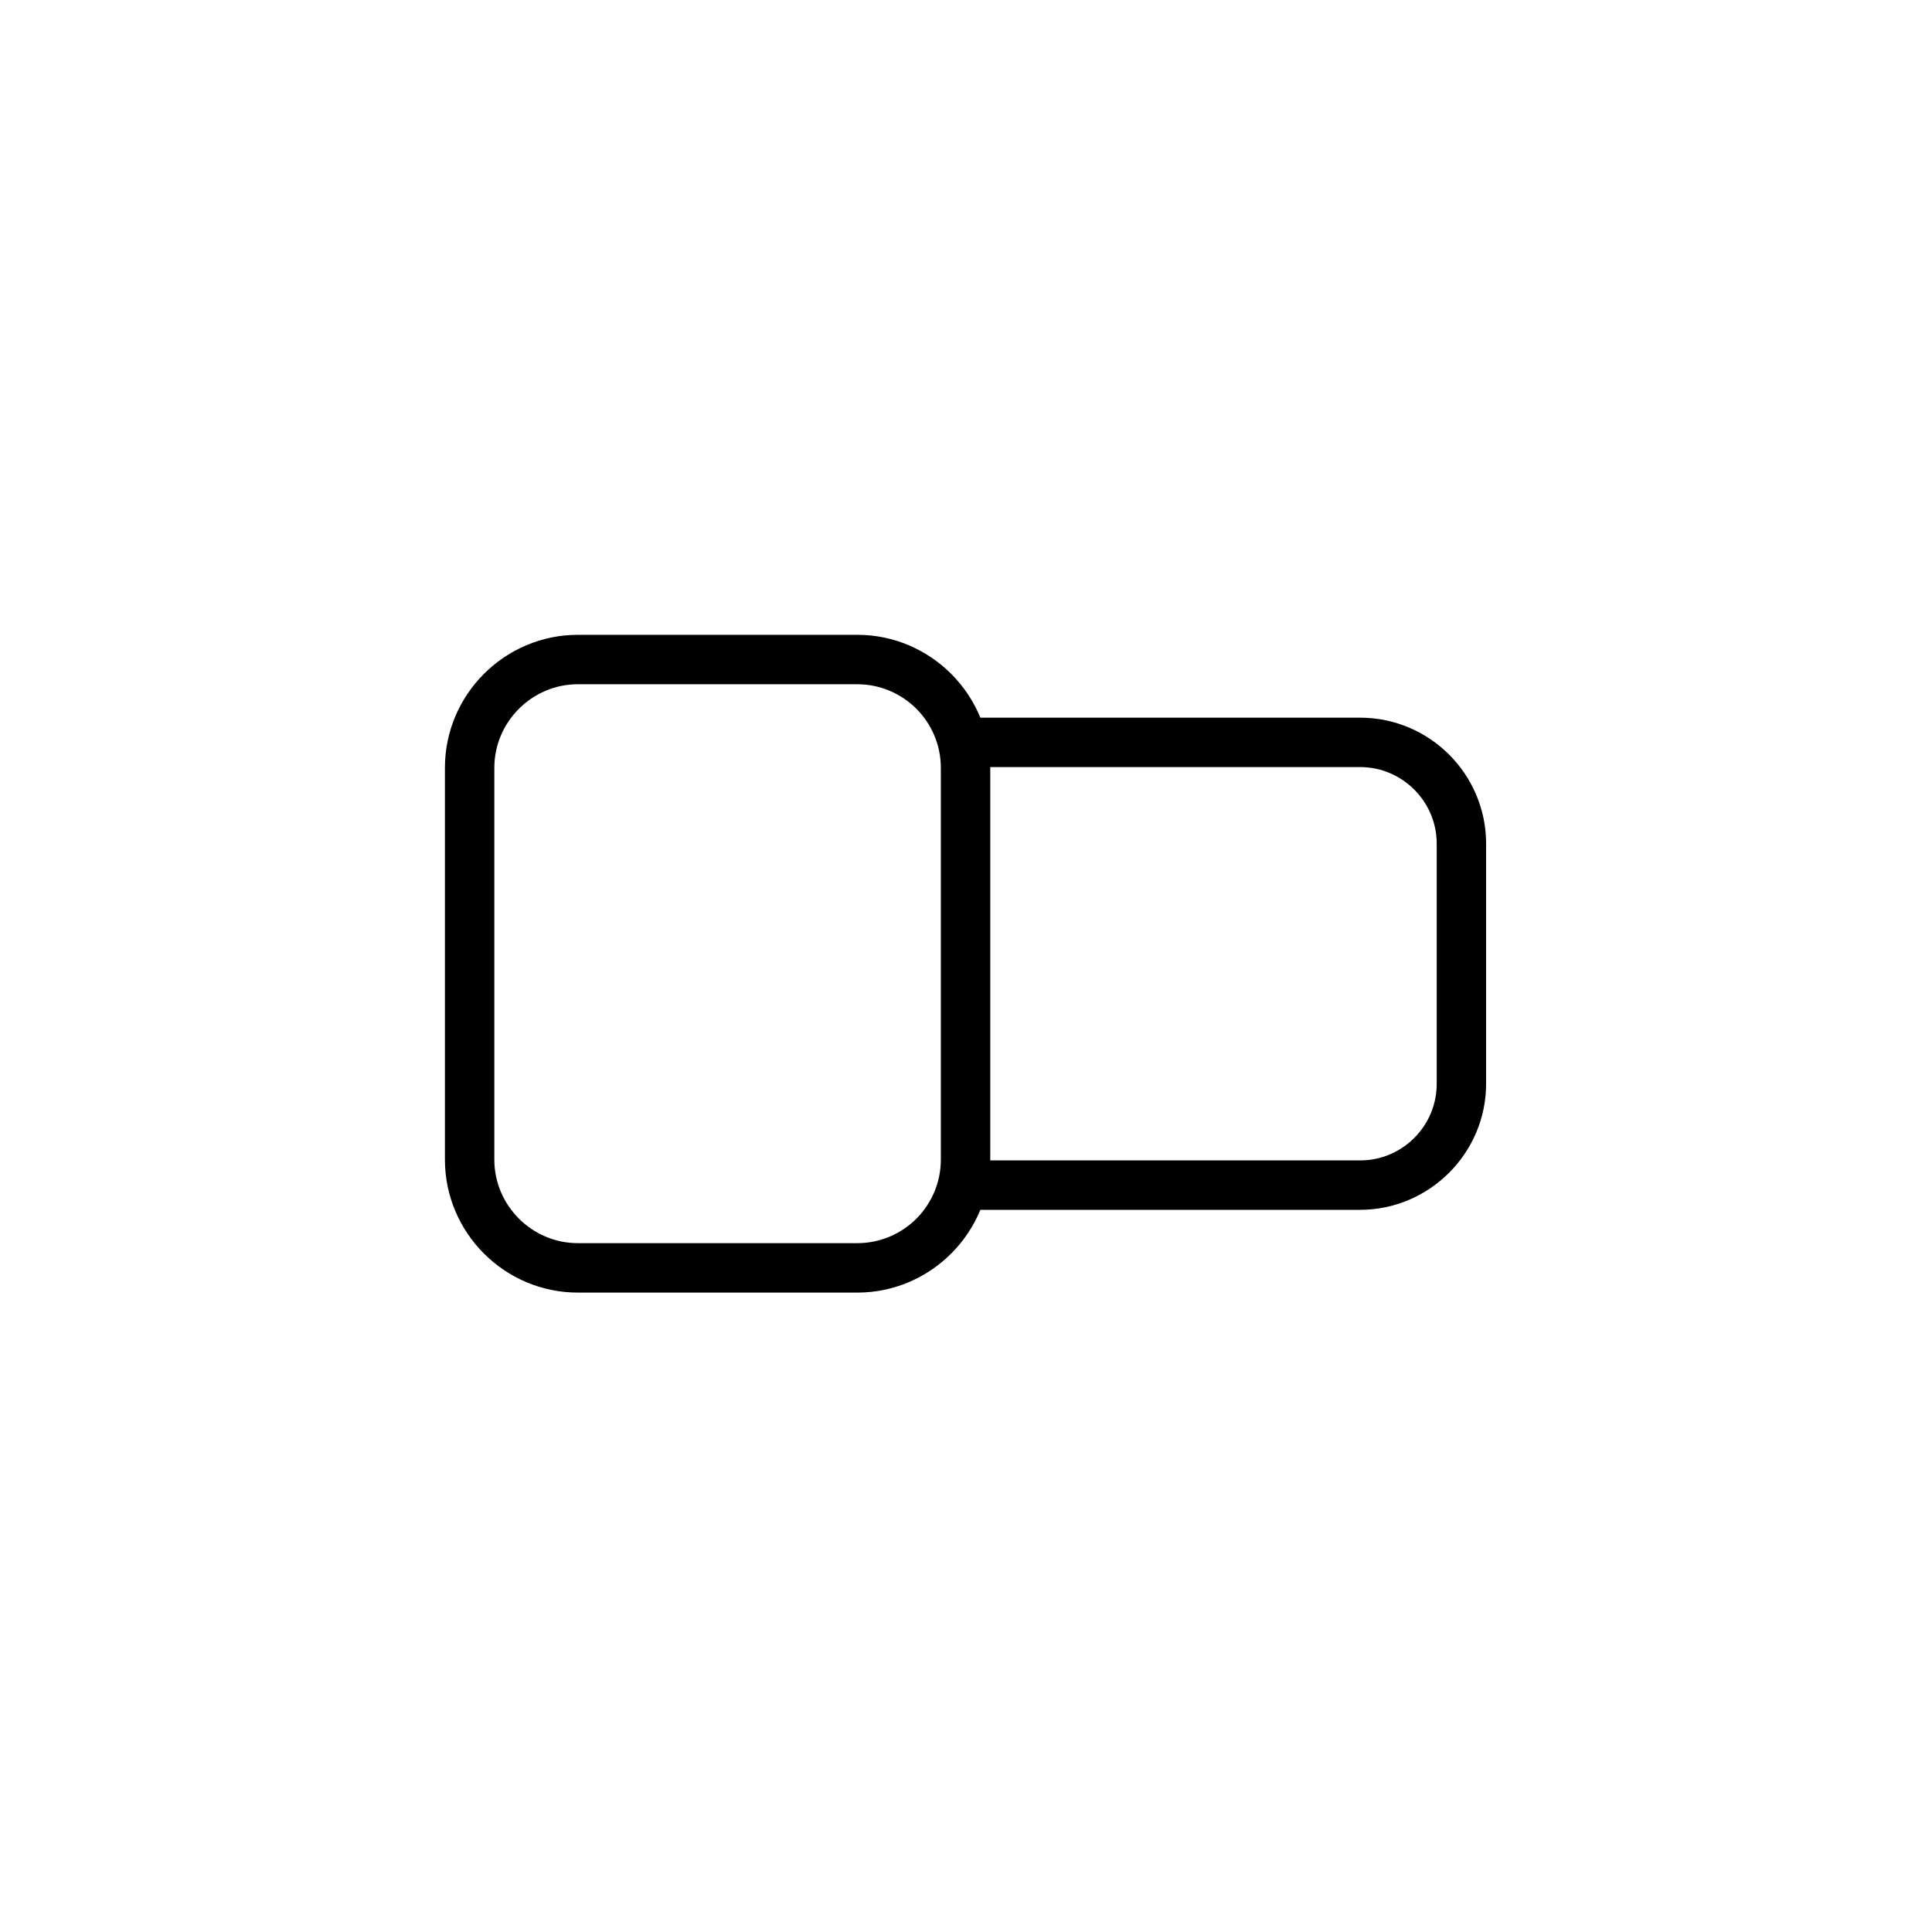 <?xml version="1.0" encoding="UTF-8"?>
<!-- Uploaded to: SVG Repo, www.svgrepo.com, Generator: SVG Repo Mixer Tools -->
<svg fill="#000000" width="800px" height="800px" version="1.1" viewBox="144 144 512 512" xmlns="http://www.w3.org/2000/svg">
 <path d="m403.81 334.19h100.64c9.195 0 17.543 3.754 23.59 9.793 6.039 6.047 9.793 14.395 9.793 23.59v63.66c0 9.152-3.754 17.5-9.801 23.551-6.082 6.074-14.43 9.832-23.582 9.832h-100.64c-1.793 4.363-4.438 8.289-7.719 11.574-6.402 6.398-15.203 10.359-24.875 10.359h-74.086c-9.688 0-18.496-3.965-24.875-10.344-6.371-6.371-10.344-15.188-10.344-24.875v-103.88c0-9.688 3.969-18.496 10.344-24.875 6.379-6.371 15.188-10.344 24.875-10.344h74.086c9.668 0 18.469 3.969 24.848 10.336 3.297 3.301 5.949 7.242 7.742 11.609zm2.617 117.33h98.023c5.586 0 10.664-2.273 14.324-5.938 3.695-3.688 5.969-8.766 5.969-14.352v-63.66c0-5.582-2.277-10.652-5.961-14.328-3.676-3.676-8.746-5.961-14.328-5.961h-98.023v104.24zm-35.211-126.19h-74.086c-6.07 0-11.605 2.5-15.613 6.512-4.012 4.012-6.512 9.543-6.512 15.613v103.87c0 6.074 2.5 11.609 6.512 15.621s9.543 6.504 15.613 6.504h74.086c6.082 0 11.629-2.492 15.633-6.484 3.992-4.004 6.484-9.551 6.484-15.637v-103.87c0-6.086-2.492-11.629-6.484-15.633-4.004-3.992-9.551-6.492-15.633-6.492z"/>
</svg>